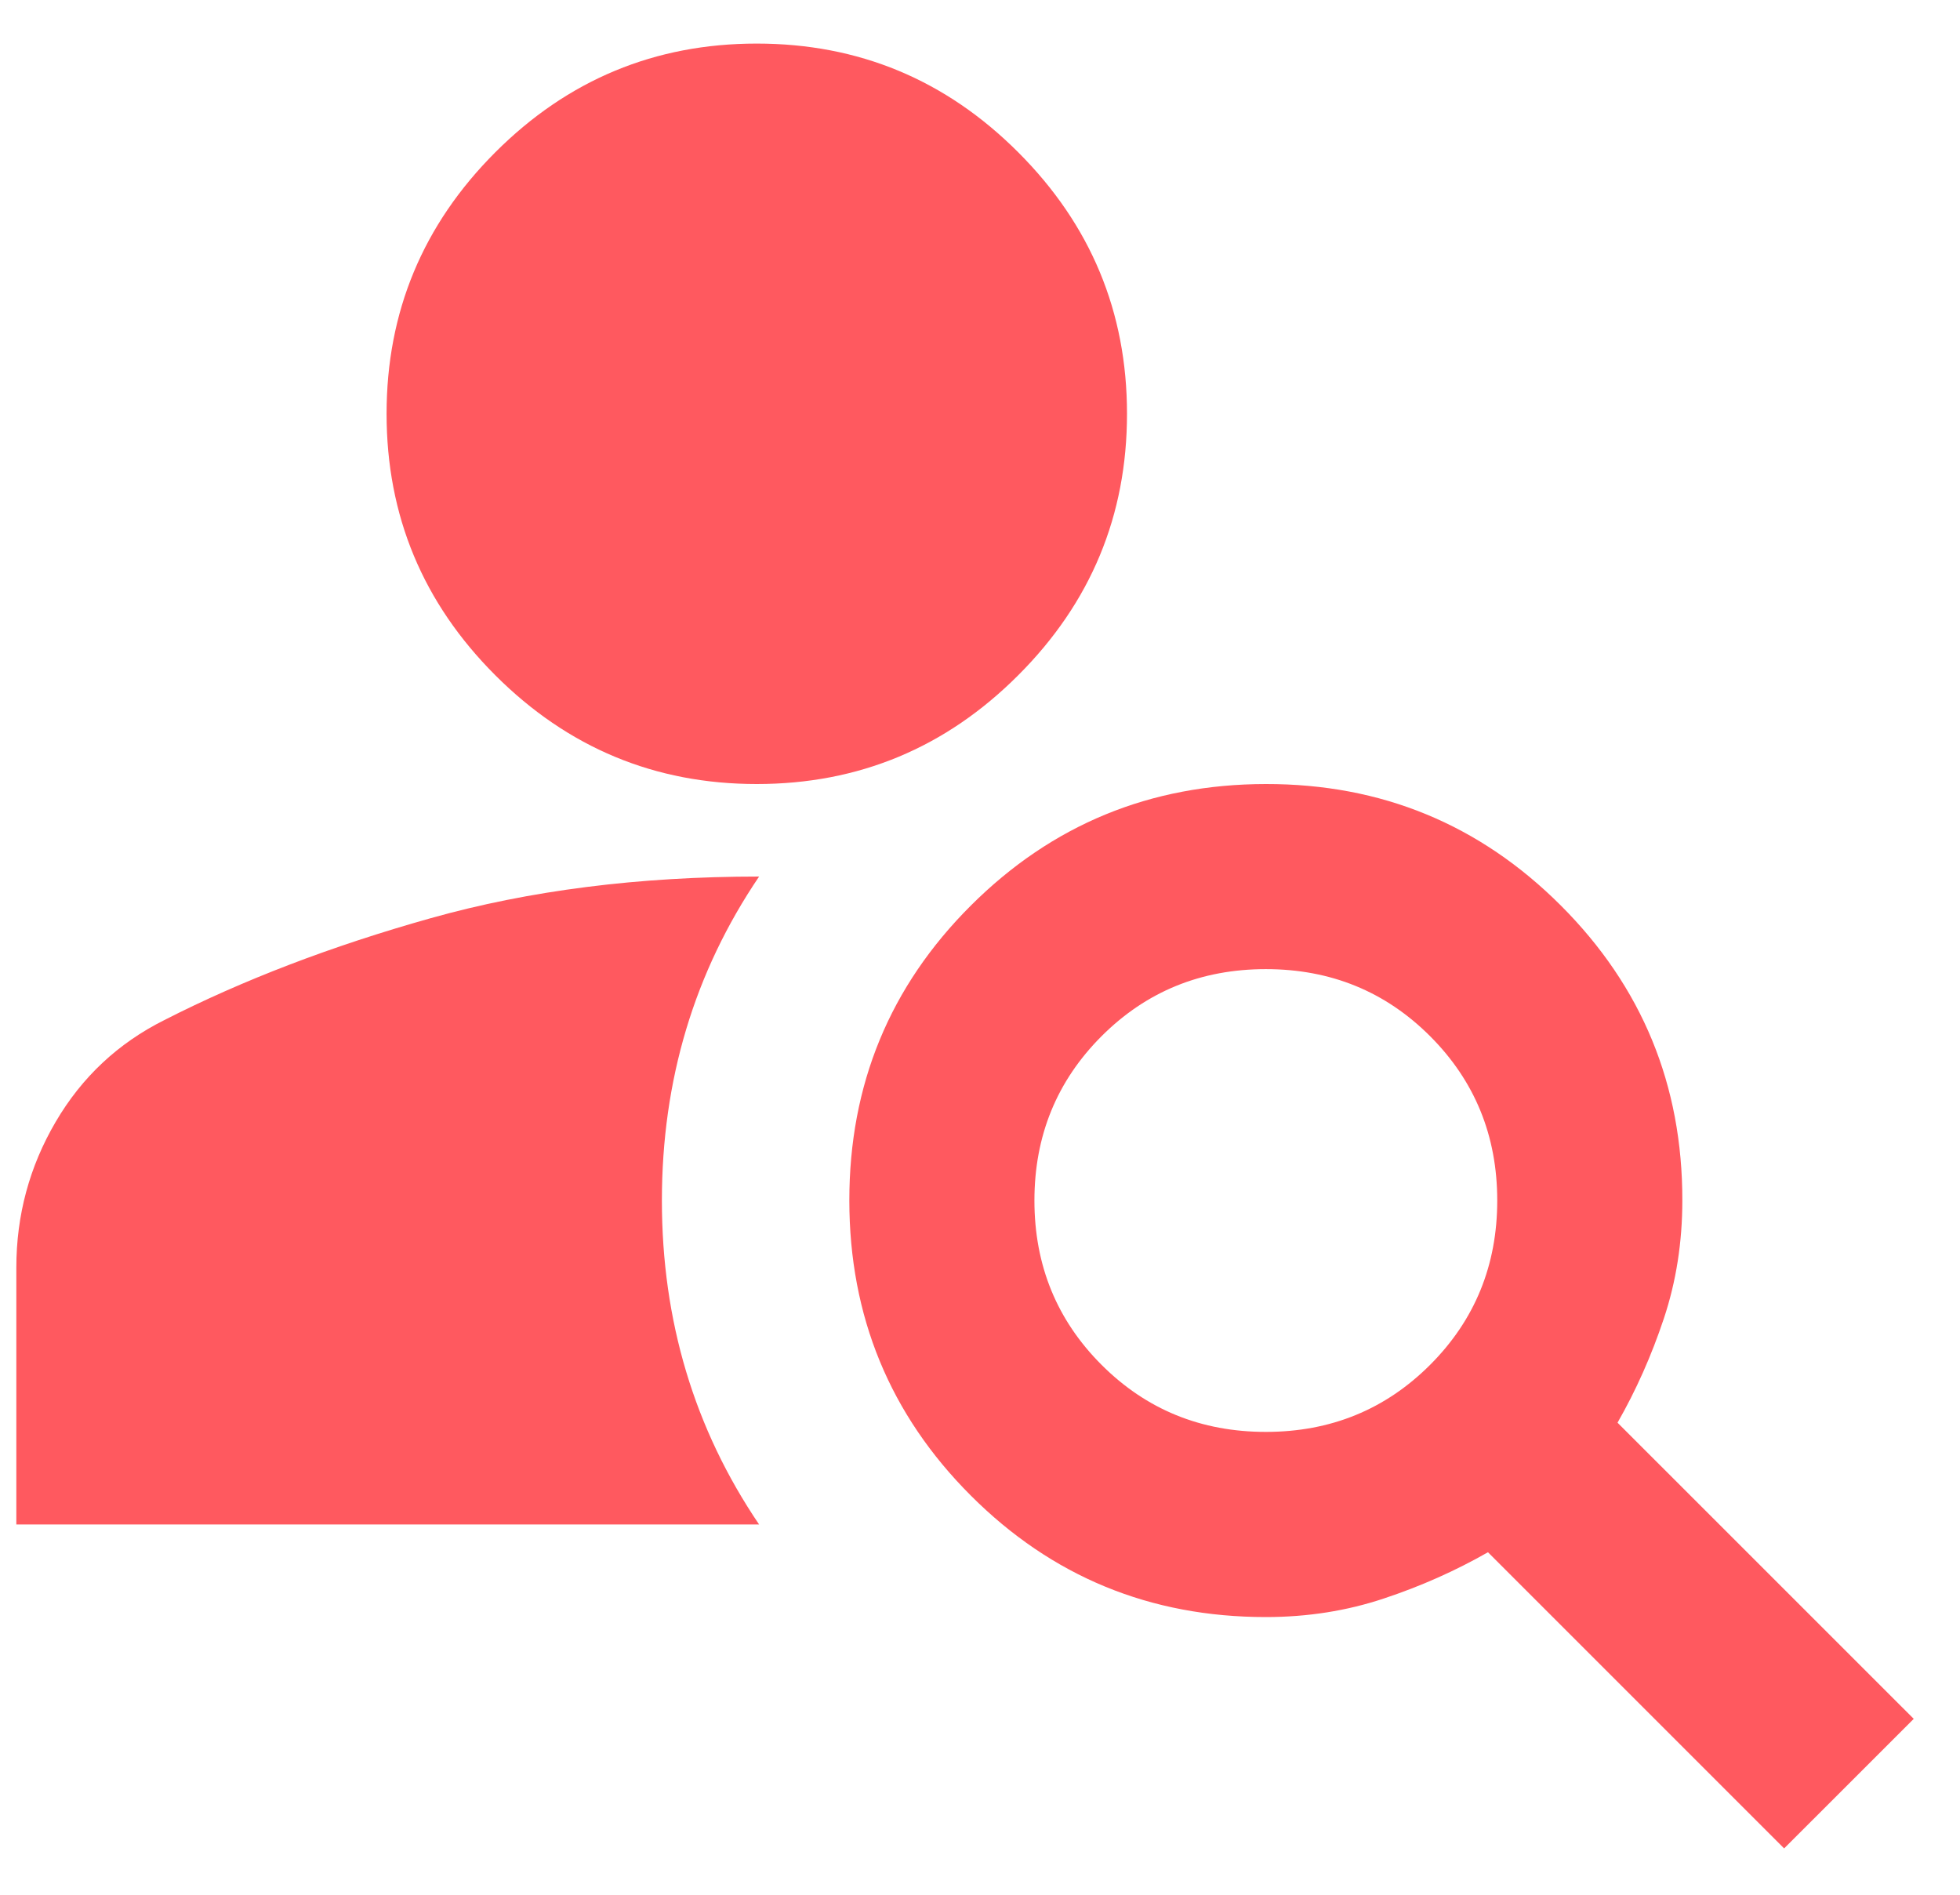 <svg width="30" height="29" viewBox="0 0 30 29" fill="none" xmlns="http://www.w3.org/2000/svg">
<path d="M11.583 12C10.025 12 8.691 11.445 7.581 10.335C6.472 9.226 5.917 7.891 5.917 6.333C5.917 4.775 6.472 3.441 7.581 2.331C8.691 1.221 10.025 0.667 11.583 0.667C13.142 0.667 14.476 1.221 15.585 2.331C16.695 3.441 17.25 4.775 17.25 6.333C17.25 7.891 16.695 9.226 15.585 10.335C14.476 11.445 13.142 12 11.583 12ZM27.308 28.291L22.775 23.758C22.279 24.041 21.748 24.278 21.181 24.466C20.615 24.655 20.012 24.75 19.375 24.75C17.604 24.75 16.099 24.13 14.86 22.891C13.621 21.652 13.001 20.147 13 18.375C12.999 16.603 13.619 15.098 14.86 13.86C16.101 12.622 17.606 12.002 19.375 12C21.144 11.998 22.649 12.618 23.891 13.86C25.133 15.102 25.753 16.607 25.75 18.375C25.75 19.012 25.656 19.614 25.467 20.181C25.278 20.748 25.042 21.279 24.758 21.775L29.292 26.308L27.308 28.291ZM19.375 21.916C20.367 21.916 21.205 21.574 21.89 20.889C22.574 20.205 22.917 19.366 22.917 18.375C22.917 17.383 22.574 16.545 21.89 15.86C21.205 15.175 20.367 14.833 19.375 14.833C18.383 14.833 17.545 15.175 16.86 15.86C16.176 16.545 15.833 17.383 15.833 18.375C15.833 19.366 16.176 20.205 16.86 20.889C17.545 21.574 18.383 21.916 19.375 21.916ZM11.619 13.416C10.627 14.88 10.131 16.533 10.131 18.375C10.131 20.216 10.627 21.869 11.619 23.333H0.25V19.402C0.25 18.599 0.451 17.855 0.852 17.171C1.253 16.486 1.808 15.966 2.517 15.612C3.721 14.998 5.078 14.479 6.59 14.054C8.101 13.629 9.777 13.416 11.619 13.416Z" fill="#FF595F"/>
</svg>
